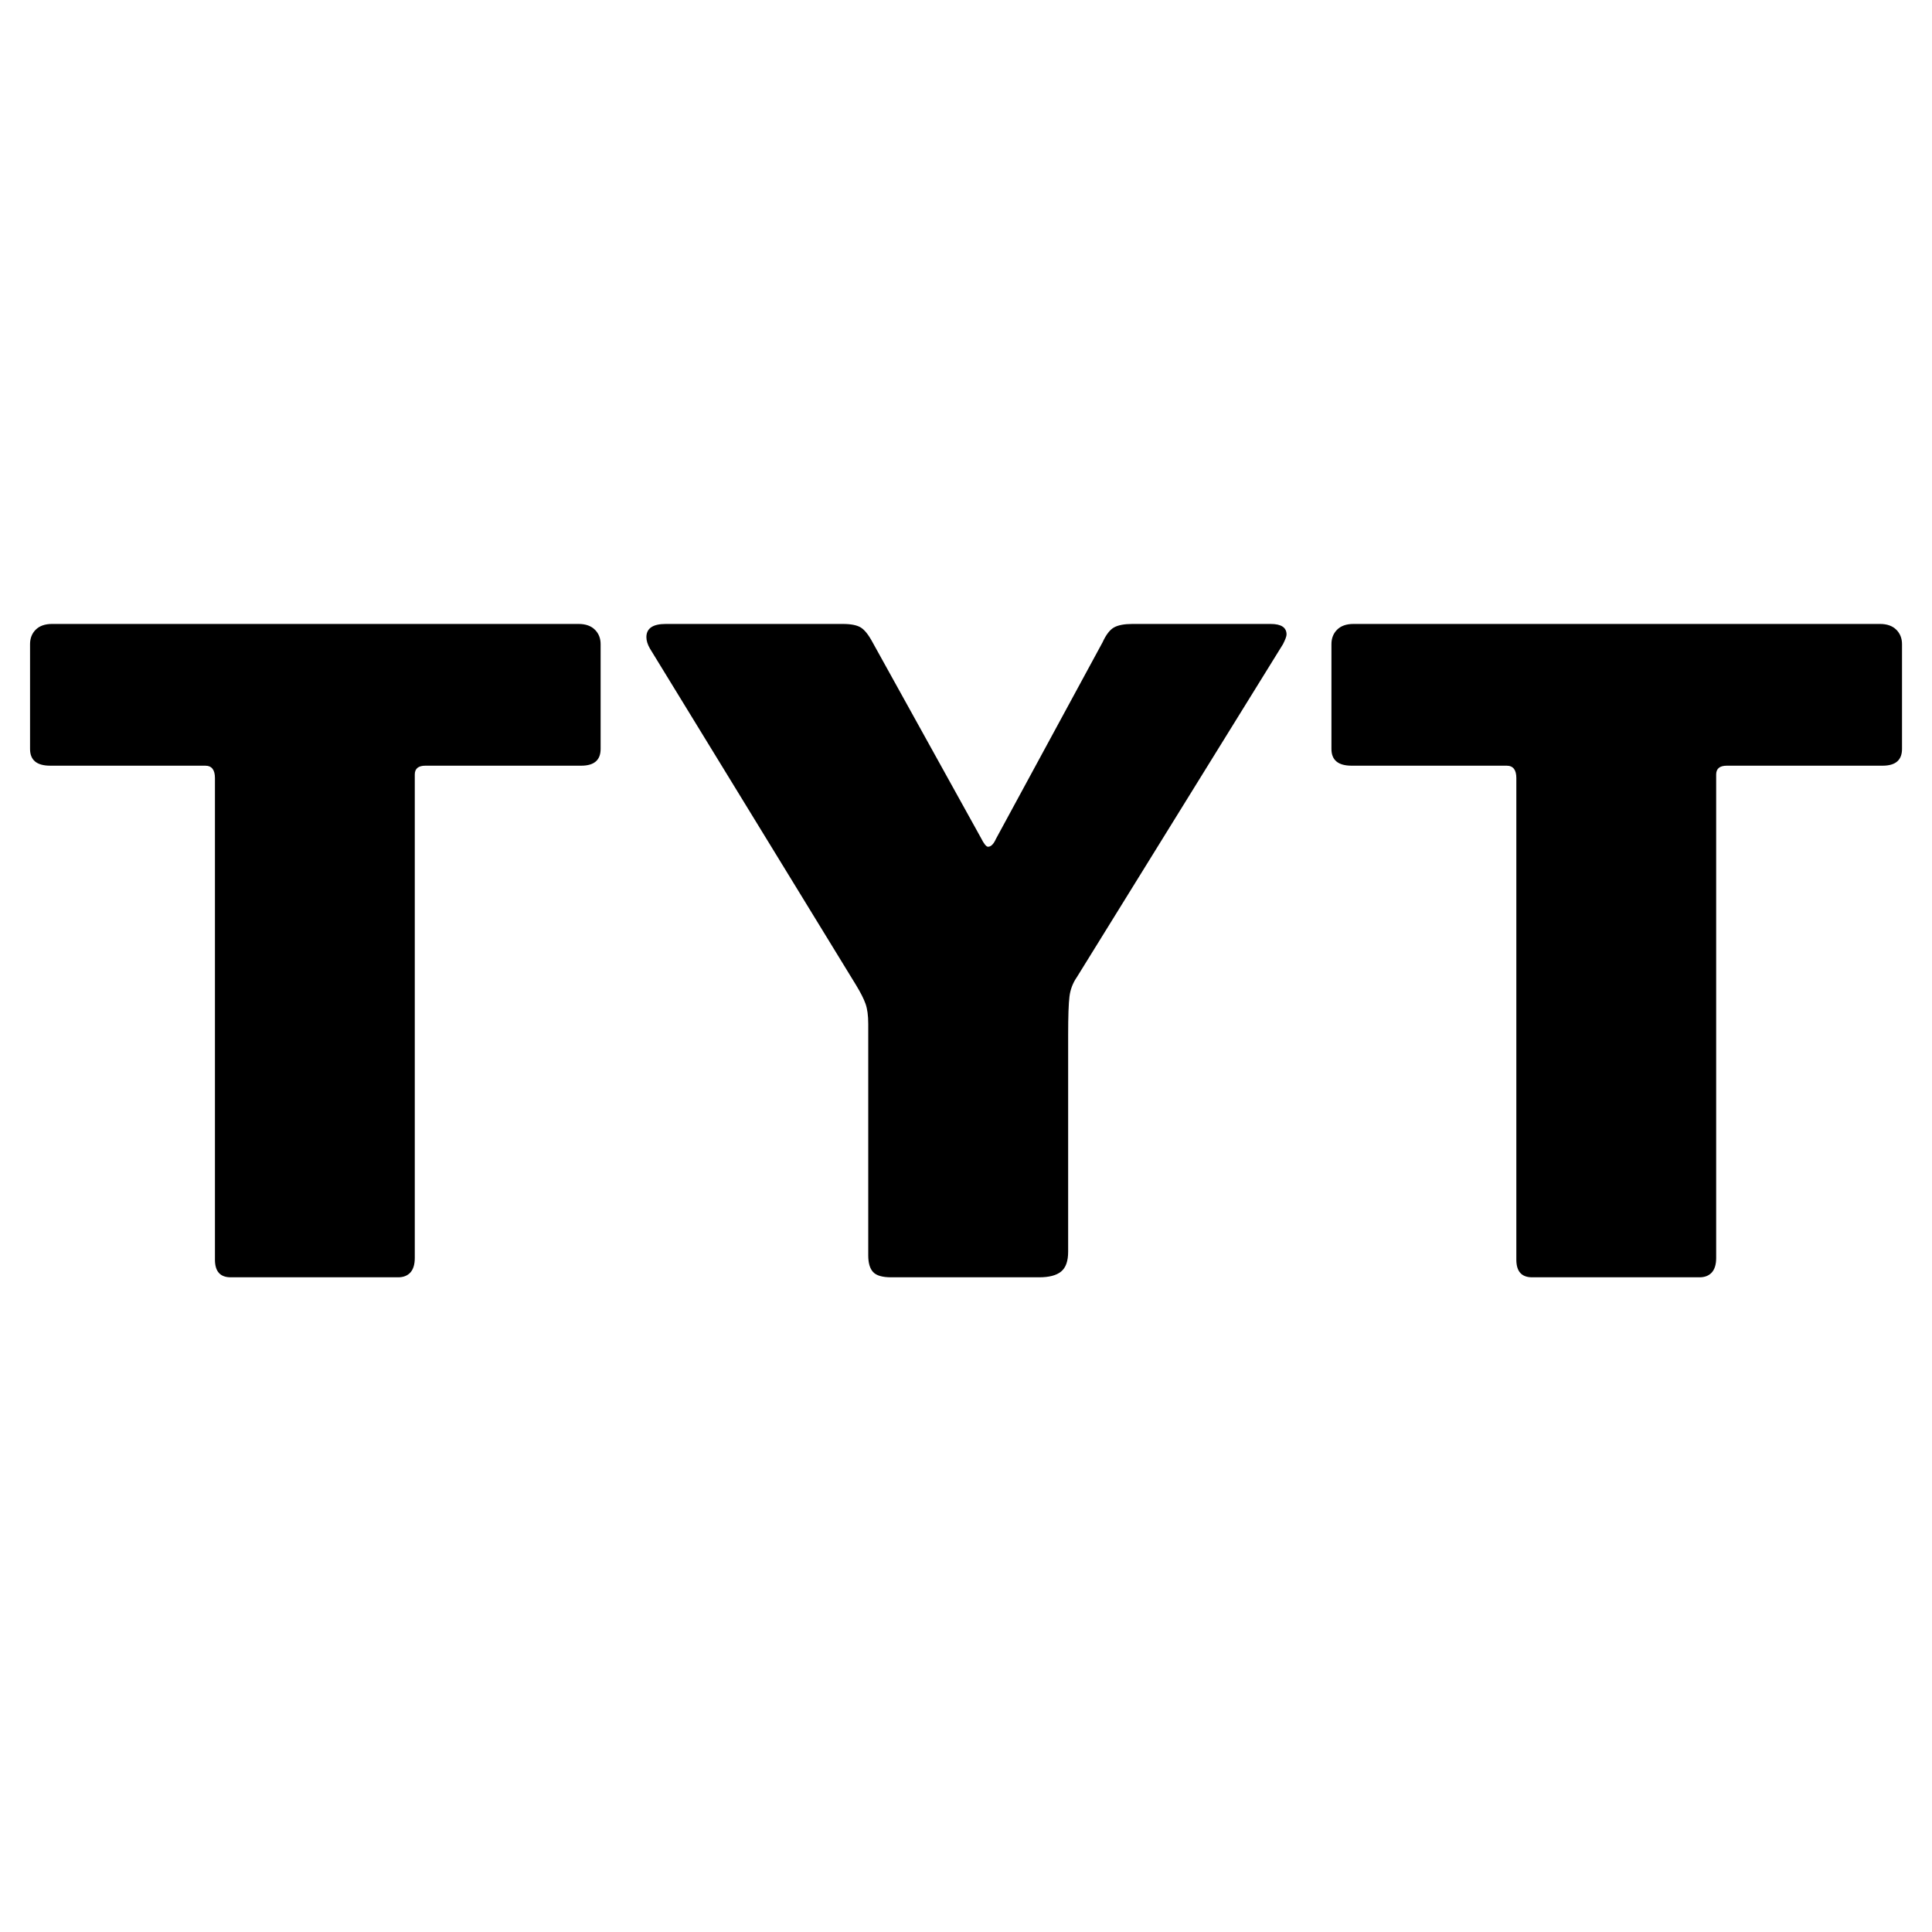 <svg xmlns="http://www.w3.org/2000/svg" xmlns:xlink="http://www.w3.org/1999/xlink" width="512" zoomAndPan="magnify" viewBox="0 0 384 384" height="512" preserveAspectRatio="xMidYMid meet" version="1.0"><defs><g/></defs><g fill="#000000" fill-opacity="1"><g transform="translate(1.066, 253.875)"><g><path d="M 4.906 -125.844 C 4.906 -127.008 5.281 -127.969 6.031 -128.719 C 6.789 -129.477 7.875 -129.859 9.281 -129.859 L 113.938 -129.859 C 115.332 -129.859 116.41 -129.477 117.172 -128.719 C 117.93 -127.969 118.312 -127.008 118.312 -125.844 L 118.312 -105.016 C 118.312 -102.797 117.023 -101.688 114.453 -101.688 L 83.484 -101.688 C 82.078 -101.688 81.375 -101.102 81.375 -99.938 L 81.375 -3.844 C 81.375 -2.562 81.082 -1.598 80.5 -0.953 C 79.914 -0.316 79.102 0 78.062 0 L 44.797 0 C 42.703 0 41.656 -1.164 41.656 -3.5 L 41.656 -99.234 C 41.656 -100.867 41.016 -101.688 39.734 -101.688 L 8.922 -101.688 C 6.242 -101.688 4.906 -102.797 4.906 -105.016 Z M 4.906 -125.844 "/></g></g></g><g fill="#000000" fill-opacity="1"><g transform="translate(124.272, 253.875)"><g><path d="M 128.281 -129.859 C 130.383 -129.859 131.438 -129.16 131.438 -127.766 C 131.438 -127.41 131.203 -126.77 130.734 -125.844 L 89.781 -59.688 C 88.969 -58.52 88.473 -57.234 88.297 -55.828 C 88.117 -54.43 88.031 -51.863 88.031 -48.125 L 88.031 -5.078 C 88.031 -3.211 87.562 -1.898 86.625 -1.141 C 85.695 -0.379 84.238 0 82.25 0 L 52.859 0 C 51.109 0 49.91 -0.348 49.266 -1.047 C 48.617 -1.742 48.297 -2.852 48.297 -4.375 L 48.297 -50.406 C 48.297 -52.039 48.117 -53.352 47.766 -54.344 C 47.422 -55.332 46.785 -56.586 45.859 -58.109 L 4.906 -124.969 C 4.438 -125.781 4.203 -126.535 4.203 -127.234 C 4.203 -128.984 5.484 -129.859 8.047 -129.859 L 43.234 -129.859 C 44.859 -129.859 46.051 -129.625 46.812 -129.156 C 47.57 -128.695 48.359 -127.707 49.172 -126.188 L 70.703 -87.328 C 71.285 -86.16 71.754 -85.578 72.109 -85.578 C 72.691 -85.578 73.219 -86.102 73.688 -87.156 L 94.859 -126.188 C 95.555 -127.707 96.312 -128.695 97.125 -129.156 C 97.945 -129.625 99.176 -129.859 100.812 -129.859 Z M 128.281 -129.859 "/></g></g></g><g fill="#000000" fill-opacity="1"><g transform="translate(259.728, 253.875)"><g><path d="M 4.906 -125.844 C 4.906 -127.008 5.281 -127.969 6.031 -128.719 C 6.789 -129.477 7.875 -129.859 9.281 -129.859 L 113.938 -129.859 C 115.332 -129.859 116.41 -129.477 117.172 -128.719 C 117.93 -127.969 118.312 -127.008 118.312 -125.844 L 118.312 -105.016 C 118.312 -102.797 117.023 -101.688 114.453 -101.688 L 83.484 -101.688 C 82.078 -101.688 81.375 -101.102 81.375 -99.938 L 81.375 -3.844 C 81.375 -2.562 81.082 -1.598 80.5 -0.953 C 79.914 -0.316 79.102 0 78.062 0 L 44.797 0 C 42.703 0 41.656 -1.164 41.656 -3.5 L 41.656 -99.234 C 41.656 -100.867 41.016 -101.688 39.734 -101.688 L 8.922 -101.688 C 6.242 -101.688 4.906 -102.797 4.906 -105.016 Z M 4.906 -125.844 "/></g></g></g></svg>